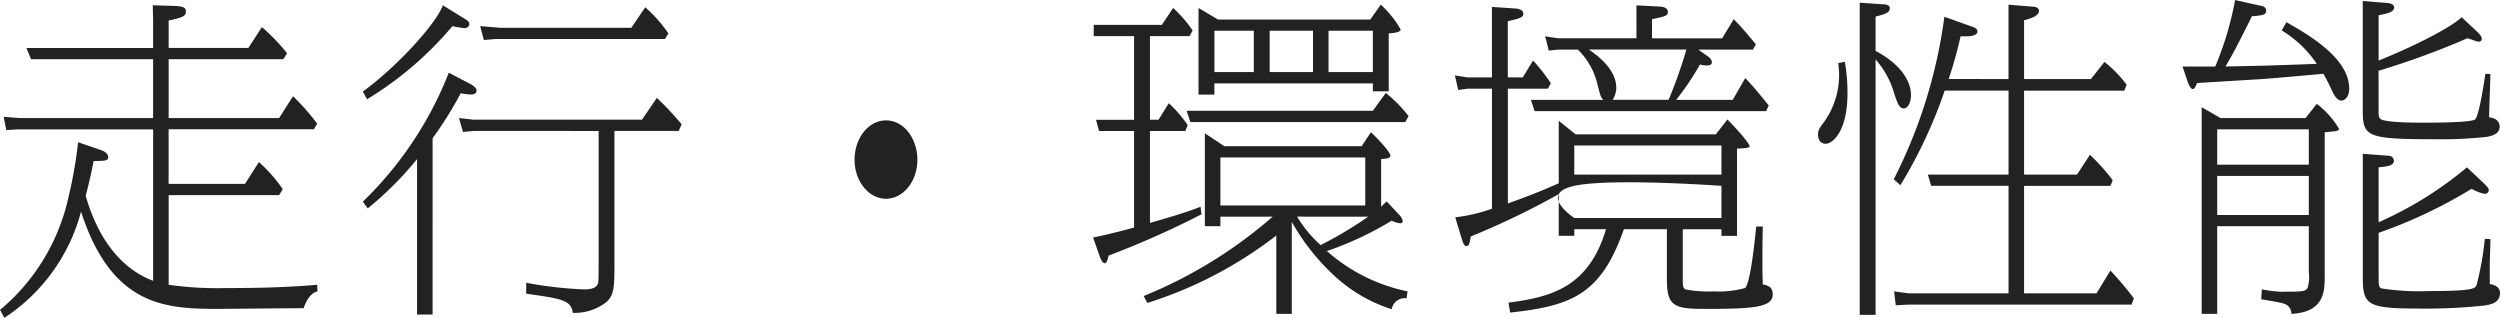 <svg xmlns="http://www.w3.org/2000/svg" width="196.534" height="24.986" viewBox="0 0 196.534 24.986"><path fill="#222" d="M24.934 22.386c-2.366.208-4.758.26-7.15.26a27 27 0 0 1-4.524-.26v-7.048h8.684l.286-.468a12 12 0 0 0-1.876-2.132l-1.092 1.716h-6.006v-4.29h11.418l.26-.442a17.3 17.3 0 0 0-1.9-2.158L21.942 9.28h-8.684V4.652h9.022l.286-.468A15.3 15.3 0 0 0 20.59 2.13l-1.066 1.638h-6.266V1.61c.286-.052.468-.1.676-.156.572-.156.676-.286.676-.546 0-.182 0-.416-.884-.442L12.01.414l.026 1.2v2.158H2.078l.364.884h9.594v4.628H1.586l-1.3-.1.208 1.04.858-.052h10.686v11.902c-3.12-1.17-4.628-4.29-5.3-6.682.26-1.014.416-1.69.624-2.73 1.014-.026 1.144-.026 1.144-.338 0-.1-.1-.364-.546-.52l-1.82-.624a35 35 0 0 1-.78 4.42 15.98 15.98 0 0 1-5.356 8.762l.338.624a14.36 14.36 0 0 0 6.028-8.348c2.392 7.384 6.578 7.644 10.712 7.644.364 0 5.72-.052 6.786-.052.13-.364.442-1.17 1.092-1.326Zm22.126-12.09v10.322c0 .234 0 1.43-.026 1.56-.078.468-.546.572-1.118.572a31 31 0 0 1-4.55-.52v.858c2.756.39 3.536.494 3.666 1.508a4.1 4.1 0 0 0 2.622-.832c.65-.572.65-1.274.65-3.2v-10.27h5.05l.234-.52a24 24 0 0 0-1.95-2.08l-1.17 1.716H37.254l-1.17-.13.312 1.092.858-.078ZM28.912 16.38a26.3 26.3 0 0 0 3.874-3.874v12.22h1.222V10.868a29 29 0 0 0 2.21-3.536 6 6 0 0 0 .754.1c.182 0 .494-.026.494-.312 0-.182-.208-.364-.494-.52l-1.69-.884a28.7 28.7 0 0 1-6.76 10.14Zm5.9-15.964c-.52 1.456-3.614 4.836-6.292 6.786l.338.6a27.2 27.2 0 0 0 6.708-5.746 8 8 0 0 0 .936.156c.312 0 .39-.208.39-.312 0-.208-.078-.26-.65-.6Zm2.938 1.638.286 1.092.91-.078h13.338l.26-.442a10.8 10.8 0 0 0-1.82-2.054l-1.092 1.612h-10.32Zm31.9 7.41c-1.378 0-2.47 1.4-2.47 3.094s1.118 3.068 2.47 3.068c1.378 0 2.47-1.4 2.47-3.068s-1.066-3.094-2.466-3.094Zm26.104-7.926L94.22.628v6.81h1.248v-.884h12.458v.624h1.248v-4.55c.234-.026.936-.052.936-.312a7.9 7.9 0 0 0-1.56-1.95l-.832 1.172Zm4.06 4.13v-3.25h3.406v3.25Zm-4.342-3.25h3.094v3.25h-3.094Zm8.97 3.25v-3.25h3.484v3.25Zm3.484 3.042H93.288l.286.884h16.9l.26-.468a10.8 10.8 0 0 0-1.794-1.82ZM94.38 16.25c-.936.39-2.782.936-3.978 1.274v-7.228h2.782l.182-.468a10.4 10.4 0 0 0-1.482-1.716l-.806 1.3h-.676V2.838h3.12l.234-.442A9.6 9.6 0 0 0 92.222.628l-.884 1.326h-5.356v.884h3.172v6.578h-2.99l.234.884h2.756v7.588c-.754.208-2.262.6-3.224.78l.494 1.4c.078.234.234.624.416.624.156 0 .234-.26.312-.6a71 71 0 0 0 7.302-3.244Zm12.948-.1H95.94v-3.77h11.388Zm-11.388.884h4.108a36 36 0 0 1-10.14 6.236l.286.546a32.4 32.4 0 0 0 10.14-5.3v6.158h1.22v-7.228a17.2 17.2 0 0 0 3.434 4.316 12 12 0 0 0 4.42 2.548 1.04 1.04 0 0 1 1.17-.858l.076-.546a13.76 13.76 0 0 1-6.342-3.168 26.2 26.2 0 0 0 5.1-2.392 1.8 1.8 0 0 0 .676.208.177.177 0 0 0 .182-.182.9.9 0 0 0-.234-.442l-1.018-1.092c-.182.156-.26.234-.442.416v-3.748c.312-.026.728-.052.728-.26 0-.312-1.144-1.508-1.534-1.846l-.728 1.092H96.254l-1.536-1.014v7.306h1.222Zm11.622 0a31 31 0 0 1-3.744 2.232 9.6 9.6 0 0 1-1.846-2.236Zm24.726.988h3.042v.52h1.224v-6.864c.182 0 .988-.026.988-.156 0-.338-1.534-1.924-1.742-2.132l-.91 1.17h-11.026l-1.326-1.066v4.914c-.728.312-1.664.754-4 1.586V6.968h3.146l.234-.416a13.3 13.3 0 0 0-1.4-1.794l-.806 1.326h-1.178v-4.42c1.092-.234 1.222-.338 1.222-.6s-.338-.364-.546-.39l-1.924-.13v5.538h-1.95l-.962-.156.26 1.144.754-.1h1.9v9.438a13 13 0 0 1-2.886.676l.44 1.454c.156.52.234.806.442.806.234 0 .26-.312.338-.754a62 62 0 0 0 6.916-3.328v3.276h1.222v-.52h2.494c-1.35 4.52-4.236 5.33-7.668 5.772l.13.78c4.888-.52 7.15-1.456 8.944-6.552h3.38v3.978c0 2.158.65 2.288 3.146 2.288 3.978 0 5.174-.182 5.174-1.17 0-.624-.52-.7-.78-.754-.052-1.378-.026-3.432 0-4.55h-.52c-.078.806-.442 4.5-.884 4.836a7.8 7.8 0 0 1-2.47.26 9.4 9.4 0 0 1-2.21-.156c-.208-.13-.208-.338-.208-.858Zm-8.528-6.584h11.57v2.29h-11.57Zm0 3.172c2.892-.63 11.57 0 11.57 0v2.528h-11.57s-2.893-1.9 0-2.526Zm4.888-11.6h-6.162l-1.014-.156.282 1.124.728-.078h1.56a5.63 5.63 0 0 1 1.508 2.6c.26 1.04.286 1.144.494 1.352h-5.69l.286.884h18.2l.208-.442c-.936-1.17-1.352-1.638-1.846-2.158l-.988 1.716h-4.446a21 21 0 0 0 1.872-2.782 2 2 0 0 0 .546.078c.078 0 .39 0 .39-.26 0-.208-.208-.39-.364-.494l-.7-.494h4.29l.234-.416c-.91-1.092-1.066-1.274-1.742-1.976l-.91 1.508h-5.514V1.508c1.118-.234 1.248-.286 1.248-.572 0-.364-.494-.416-.572-.416l-1.9-.1Zm3.926.884a37 37 0 0 1-1.4 3.952h-4.398a1.8 1.8 0 0 0 .286-.936c0-1.508-1.56-2.6-2.158-3.016Zm20.618 2.314a32 32 0 0 0 .936-3.354h.494c.39 0 .832-.1.832-.364s-.234-.338-.7-.494l-1.9-.676a39.5 39.5 0 0 1-3.978 12.772l.52.468a37.6 37.6 0 0 0 3.484-7.436h5.018v6.6h-6.344l.26.884h6.084v8.454h-7.852l-1.144-.156.13 1.092 1.014-.052h17.524l.182-.494a27 27 0 0 0-1.846-2.184l-1.092 1.794h-5.694v-8.45h6.786l.182-.442a15 15 0 0 0-1.794-2l-1.014 1.558h-4.16v-6.6h7.878l.182-.468a9.5 9.5 0 0 0-1.742-1.794l-1.066 1.352h-5.252V1.59c.182-.052 1.17-.26 1.17-.728 0-.286-.338-.338-.494-.338l-1.9-.156v5.85Zm-5.746-1.534a6.8 6.8 0 0 1 1.456 2.652c.234.7.39 1.2.754 1.2.26 0 .572-.338.572-1.066 0-1.118-.858-2.444-2.782-3.458v-2.7c.754-.182 1.118-.312 1.118-.65 0-.286-.364-.312-.52-.312l-1.846-.13v24.542h1.248Zm-2.938.286a6.35 6.35 0 0 1-1.092 4.6c-.39.52-.494.676-.494 1.014 0 .546.312.728.6.728.546 0 1.716-.962 1.716-3.978a14.3 14.3 0 0 0-.208-2.47Zm30.056 4.322-1.482-.858v16.25h1.222v-6.89h7.2v3.614a3 3 0 0 1-.1 1.248c-.208.286-.39.286-2.158.286a12 12 0 0 1-1.432-.182l-.052.78c.624.1 1.586.26 1.768.338a.8.8 0 0 1 .6.806c2.624-.13 2.624-1.82 2.624-2.964V10.4c1.014-.1 1.118-.1 1.118-.286a6.8 6.8 0 0 0-1.742-1.95l-.884 1.118Zm-.26.884h7.2v2.782h-7.2Zm0 3.666h7.2V16.9h-7.2Zm5.07-11.44a8.85 8.85 0 0 1 2.756 2.626c-3.224.13-5.512.182-7.176.208.494-.832.936-1.638 2.08-3.952a5 5 0 0 0 .832-.1c.182-.052.286-.13.286-.338a.385.385 0 0 0-.338-.364l-2.106-.468a25 25 0 0 1-1.56 5.226h-2.574l.416 1.222c.1.26.234.546.39.546.13 0 .182-.1.338-.468.728-.052 4.29-.26 5.07-.312 1.378-.1 3.692-.312 4.862-.416a15 15 0 0 1 .7 1.378c.13.26.364.728.728.728.156 0 .6-.182.6-.936 0-2.236-2.73-4-4.94-5.226Zm14.144-1.04c-.832.832-4.082 2.444-6.526 3.406V1.196c.676-.13 1.222-.234 1.222-.624 0-.156-.182-.312-.546-.338l-1.924-.156v8.5c0 2.132.208 2.366 5.486 2.366a33 33 0 0 0 4.238-.182c.312-.052 1.04-.182 1.04-.806 0-.26-.156-.676-.832-.728 0-.468.1-2.86.1-3.406l-.39-.026c-.052.312-.468 3.25-.806 3.588-.286.26-3.432.26-4.108.26-.494 0-3.094 0-3.354-.312-.13-.156-.13-.26-.13-.832V5.562a63 63 0 0 0 6.968-2.548c.13 0 .728.26.884.26.1 0 .26-.026.26-.208s-.13-.338-.39-.6Zm-6.526 16.952a38.3 38.3 0 0 0 7.306-3.458 3.6 3.6 0 0 0 1.014.39.3.3 0 0 0 .338-.286c0-.13-.078-.234-.338-.494l-1.378-1.3a29 29 0 0 1-6.942 4.316v-4.316c.754-.078 1.2-.13 1.2-.546a.4.4 0 0 0-.39-.364l-2.054-.156v9.724c0 2.21.39 2.444 4.6 2.444a43 43 0 0 0 4.914-.234c.546-.078 1.274-.208 1.274-1.014 0-.13-.052-.572-.806-.676v-1.612c0-.234.052-1.612.052-1.924l-.442-.026a23 23 0 0 1-.65 3.64c-.1.26-.234.468-3.666.468a19.7 19.7 0 0 1-3.824-.208c-.208-.134-.208-.234-.208-1.222Z" data-name="パス 29030"/></svg>